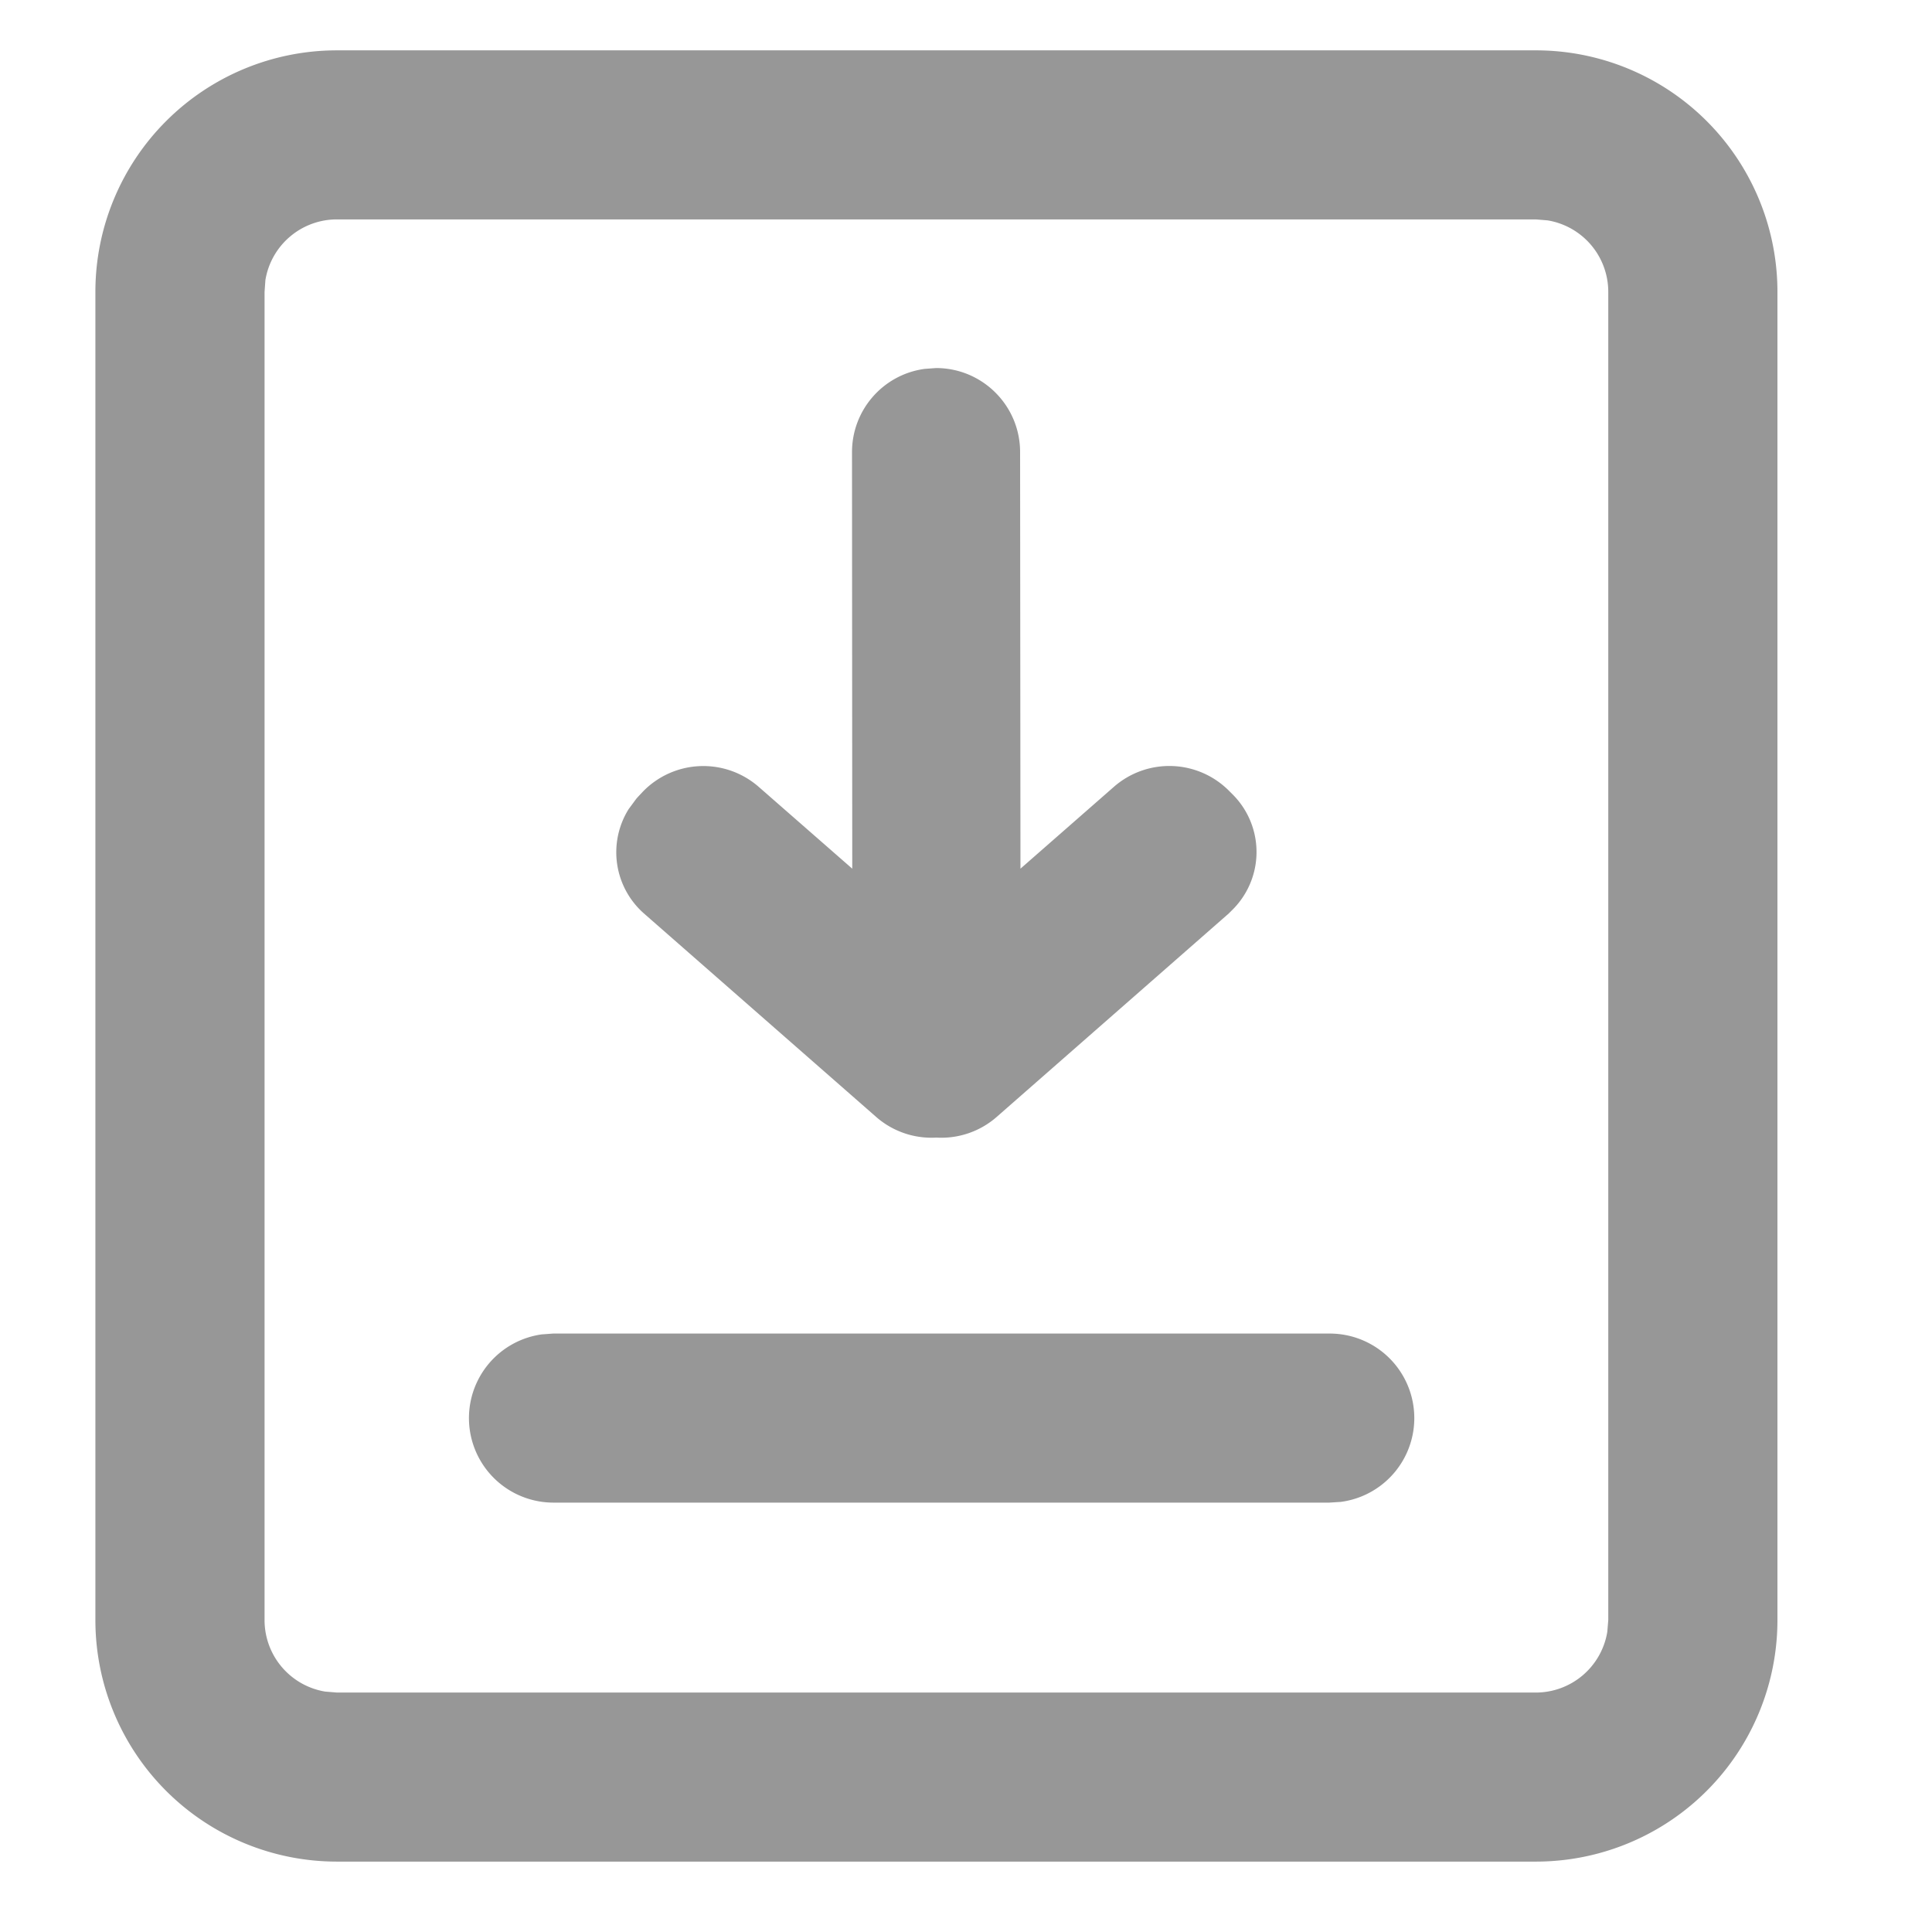 <?xml version="1.0" standalone="no"?><!DOCTYPE svg PUBLIC "-//W3C//DTD SVG 1.1//EN" "http://www.w3.org/Graphics/SVG/1.1/DTD/svg11.dtd"><svg t="1710930935812" class="icon" viewBox="0 0 1024 1024" version="1.1" xmlns="http://www.w3.org/2000/svg" p-id="9408" xmlns:xlink="http://www.w3.org/1999/xlink" width="128" height="128"><path d="M814.08 26.688a128 128 0 0 1 128 128v704a128 128 0 0 1-128 128H178.56a128 128 0 0 1-128-128v-704a128 128 0 0 1 128-128h635.52z m0 89.6H178.56a38.4 38.4 0 0 0-37.888 32.128l-0.448 6.272v704a38.4 38.4 0 0 0 32.128 37.888l6.272 0.512h635.392a38.4 38.4 0 0 0 37.888-32.192l0.512-6.208v-704a38.4 38.4 0 0 0-32.192-37.888l-6.208-0.512z m-109.504 590.528a44.8 44.8 0 0 1 6.08 89.216l-6.08 0.384H293.12a44.8 44.8 0 0 1-6.08-89.152l6.08-0.448h411.456zM496.128 195.072c24.576 0 44.544 19.904 44.544 44.544l0.192 220.8 49.536-43.392a44.608 44.608 0 0 1 61.44 2.56l2.048 2.048a43.136 43.136 0 0 1-1.088 60.992l-1.536 1.536L528.256 592a44.48 44.48 0 0 1-32 10.944 44.48 44.48 0 0 1-31.872-10.944L341.312 484.16a43.2 43.2 0 0 1-8.128-55.296l4.16-5.632 1.408-1.536 1.984-2.112a44.608 44.608 0 0 1 61.44-2.496l49.536 43.328-0.128-220.8c0-22.208 16.384-41.088 38.464-44.096l6.08-0.448z" fill="#979797" p-id="9409"></path></svg>